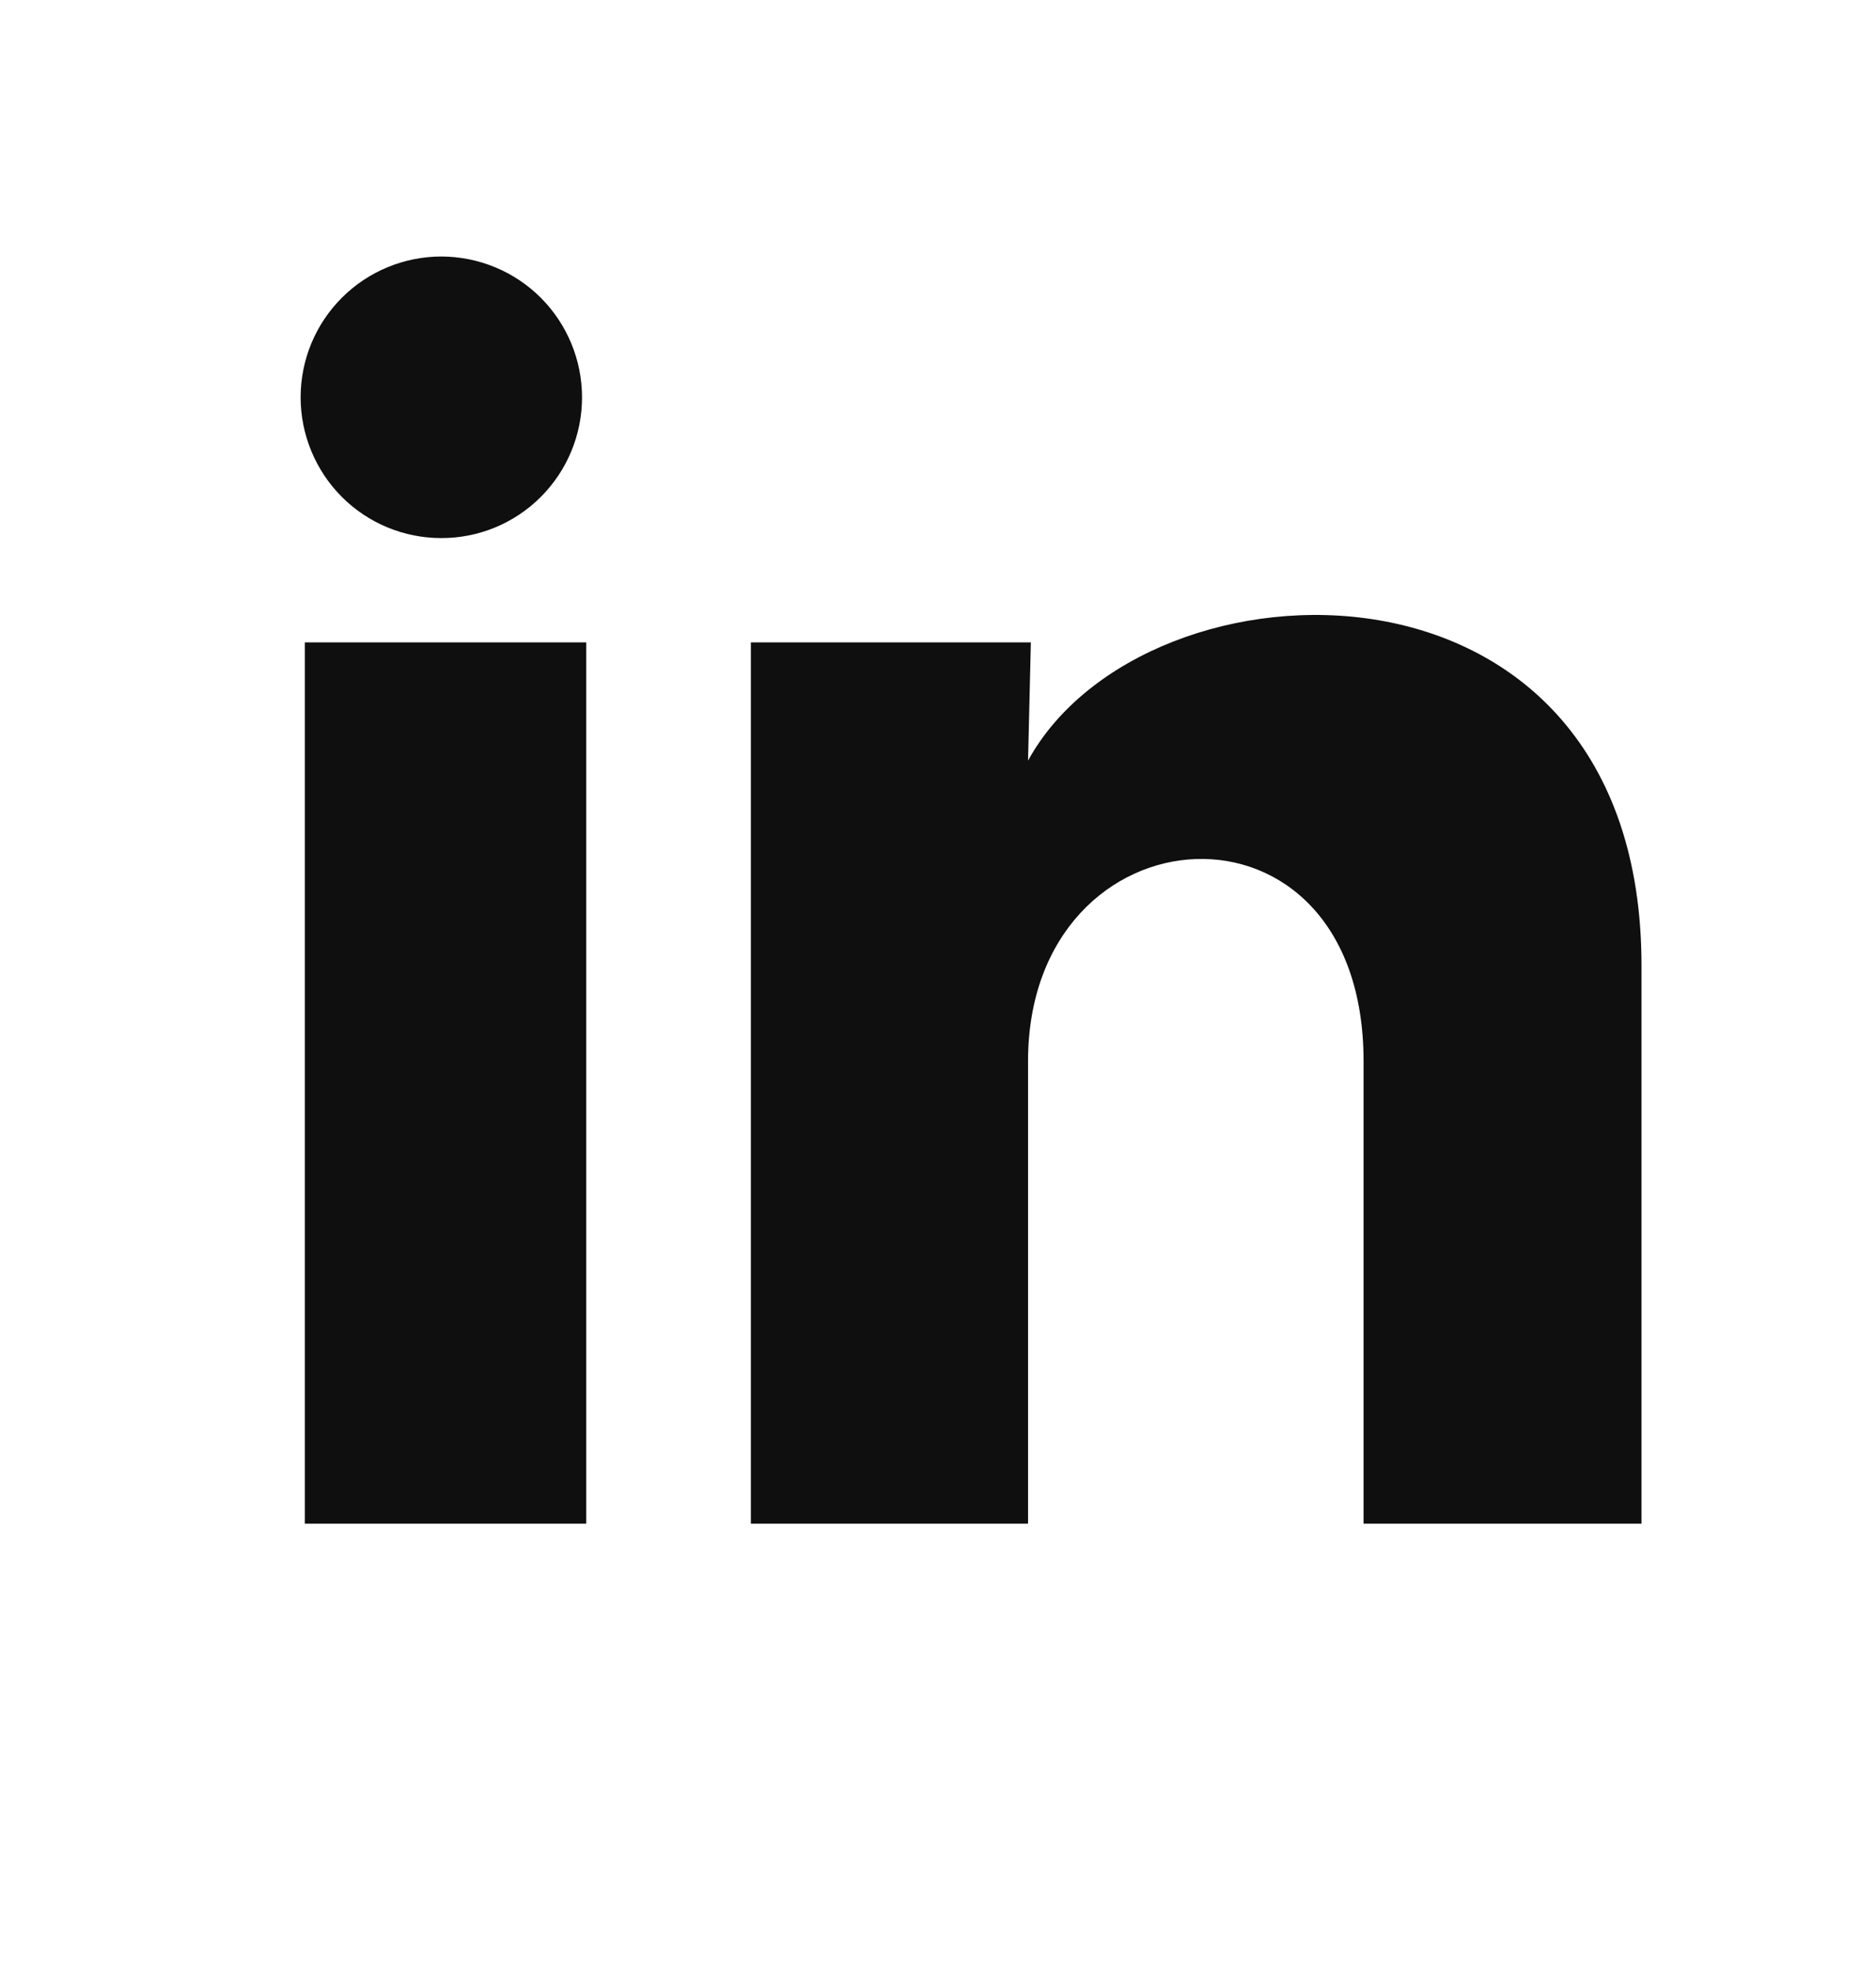 <svg width="20" height="21" viewBox="0 0 20 21" fill="none" xmlns="http://www.w3.org/2000/svg">
<path d="M6.205 4.234C6.205 4.632 6.047 5.013 5.765 5.295C5.484 5.576 5.102 5.734 4.704 5.733C4.306 5.733 3.925 5.575 3.644 5.294C3.363 5.012 3.205 4.63 3.205 4.233C3.205 3.835 3.363 3.453 3.645 3.172C3.926 2.891 4.308 2.733 4.706 2.733C5.104 2.734 5.485 2.892 5.766 3.173C6.047 3.455 6.205 3.836 6.205 4.234ZM6.25 6.844H3.25V16.234H6.25V6.844ZM10.99 6.844H8.005V16.234H10.96V11.307C10.96 8.562 14.537 8.307 14.537 11.307V16.234H17.5V10.287C17.5 5.659 12.205 5.832 10.96 8.104L10.99 6.844Z" fill="#0F0F0F"/>
</svg>
